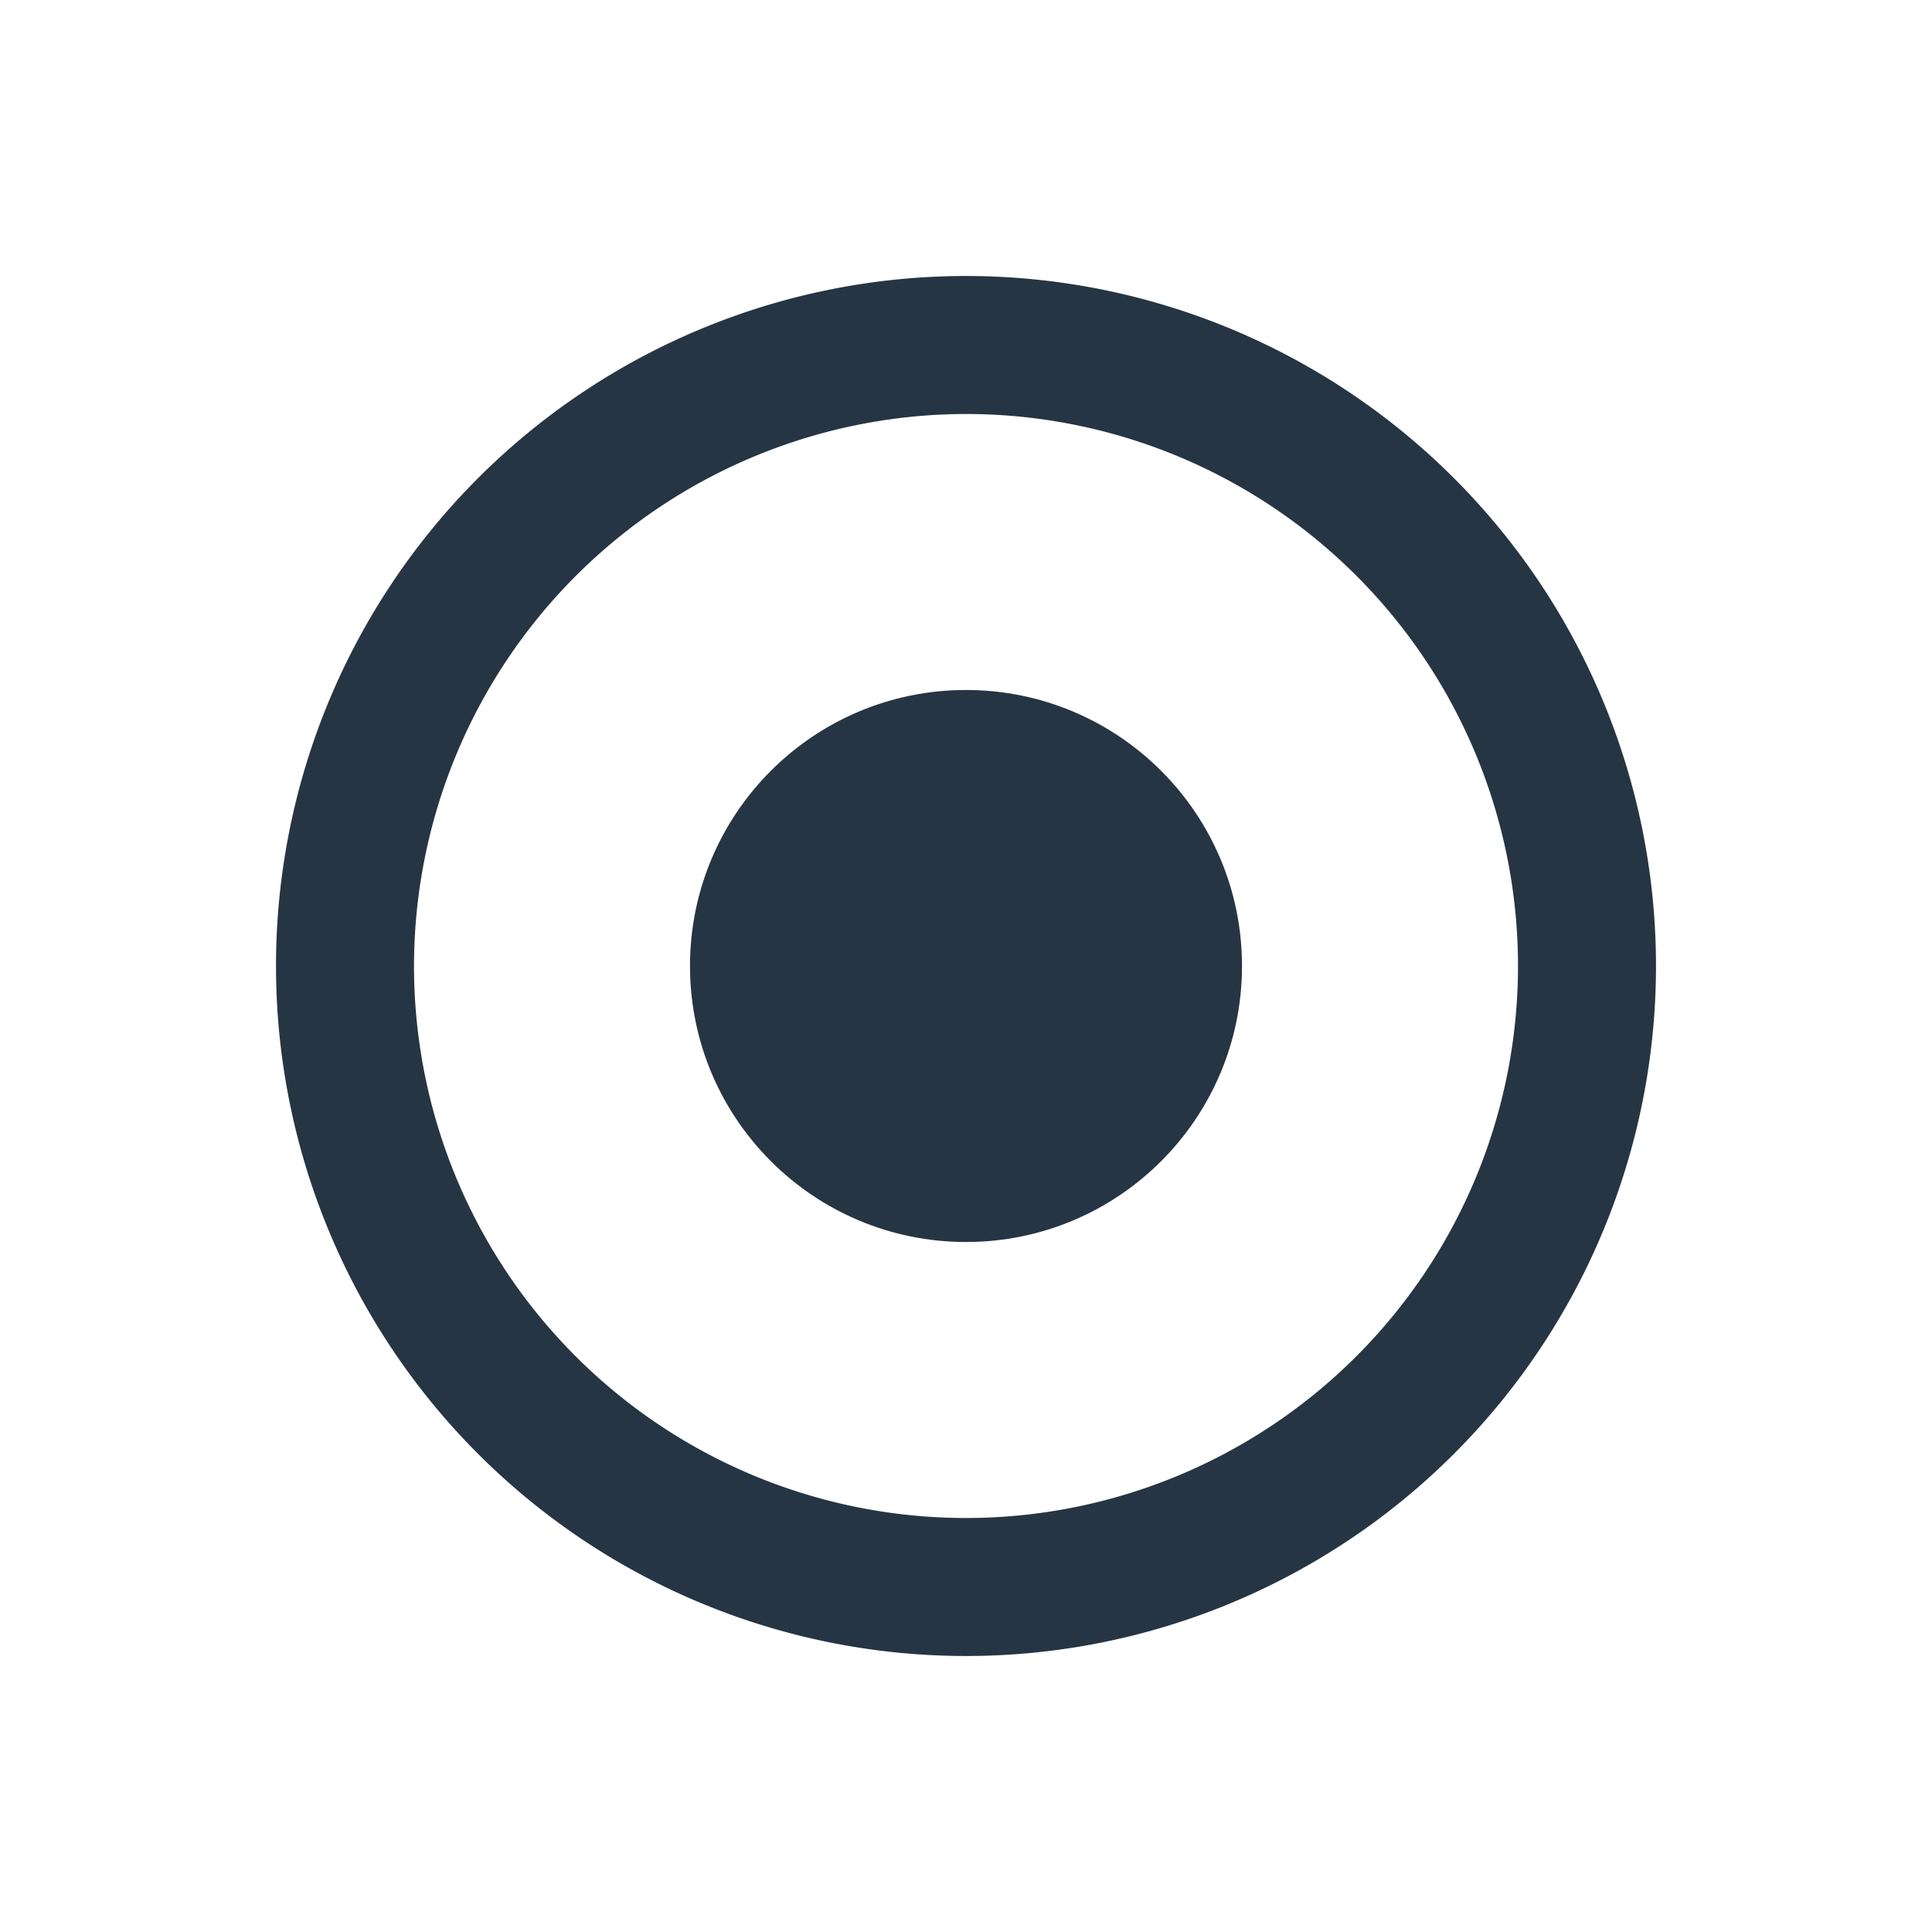 <svg id="Compromiso" xmlns="http://www.w3.org/2000/svg" width="70" height="70" viewBox="0 0 70 70">
  <g id="Grupo_3855" data-name="Grupo 3855" transform="translate(10 10)">
    <path id="Trazado_3054" data-name="Trazado 3054" d="M25,5A20,20,0,1,1,5,25,20.023,20.023,0,0,1,25,5m0-5A25,25,0,1,0,50,25,25,25,0,0,0,25,0Z" fill="#263543"/>
    <circle id="Elipse_21" data-name="Elipse 21" cx="10" cy="10" r="10" transform="translate(15 15)" fill="#263543"/>
  </g>
  <rect id="Rectángulo_1039" data-name="Rectángulo 1039" width="70" height="70" fill="none"/>
</svg>
